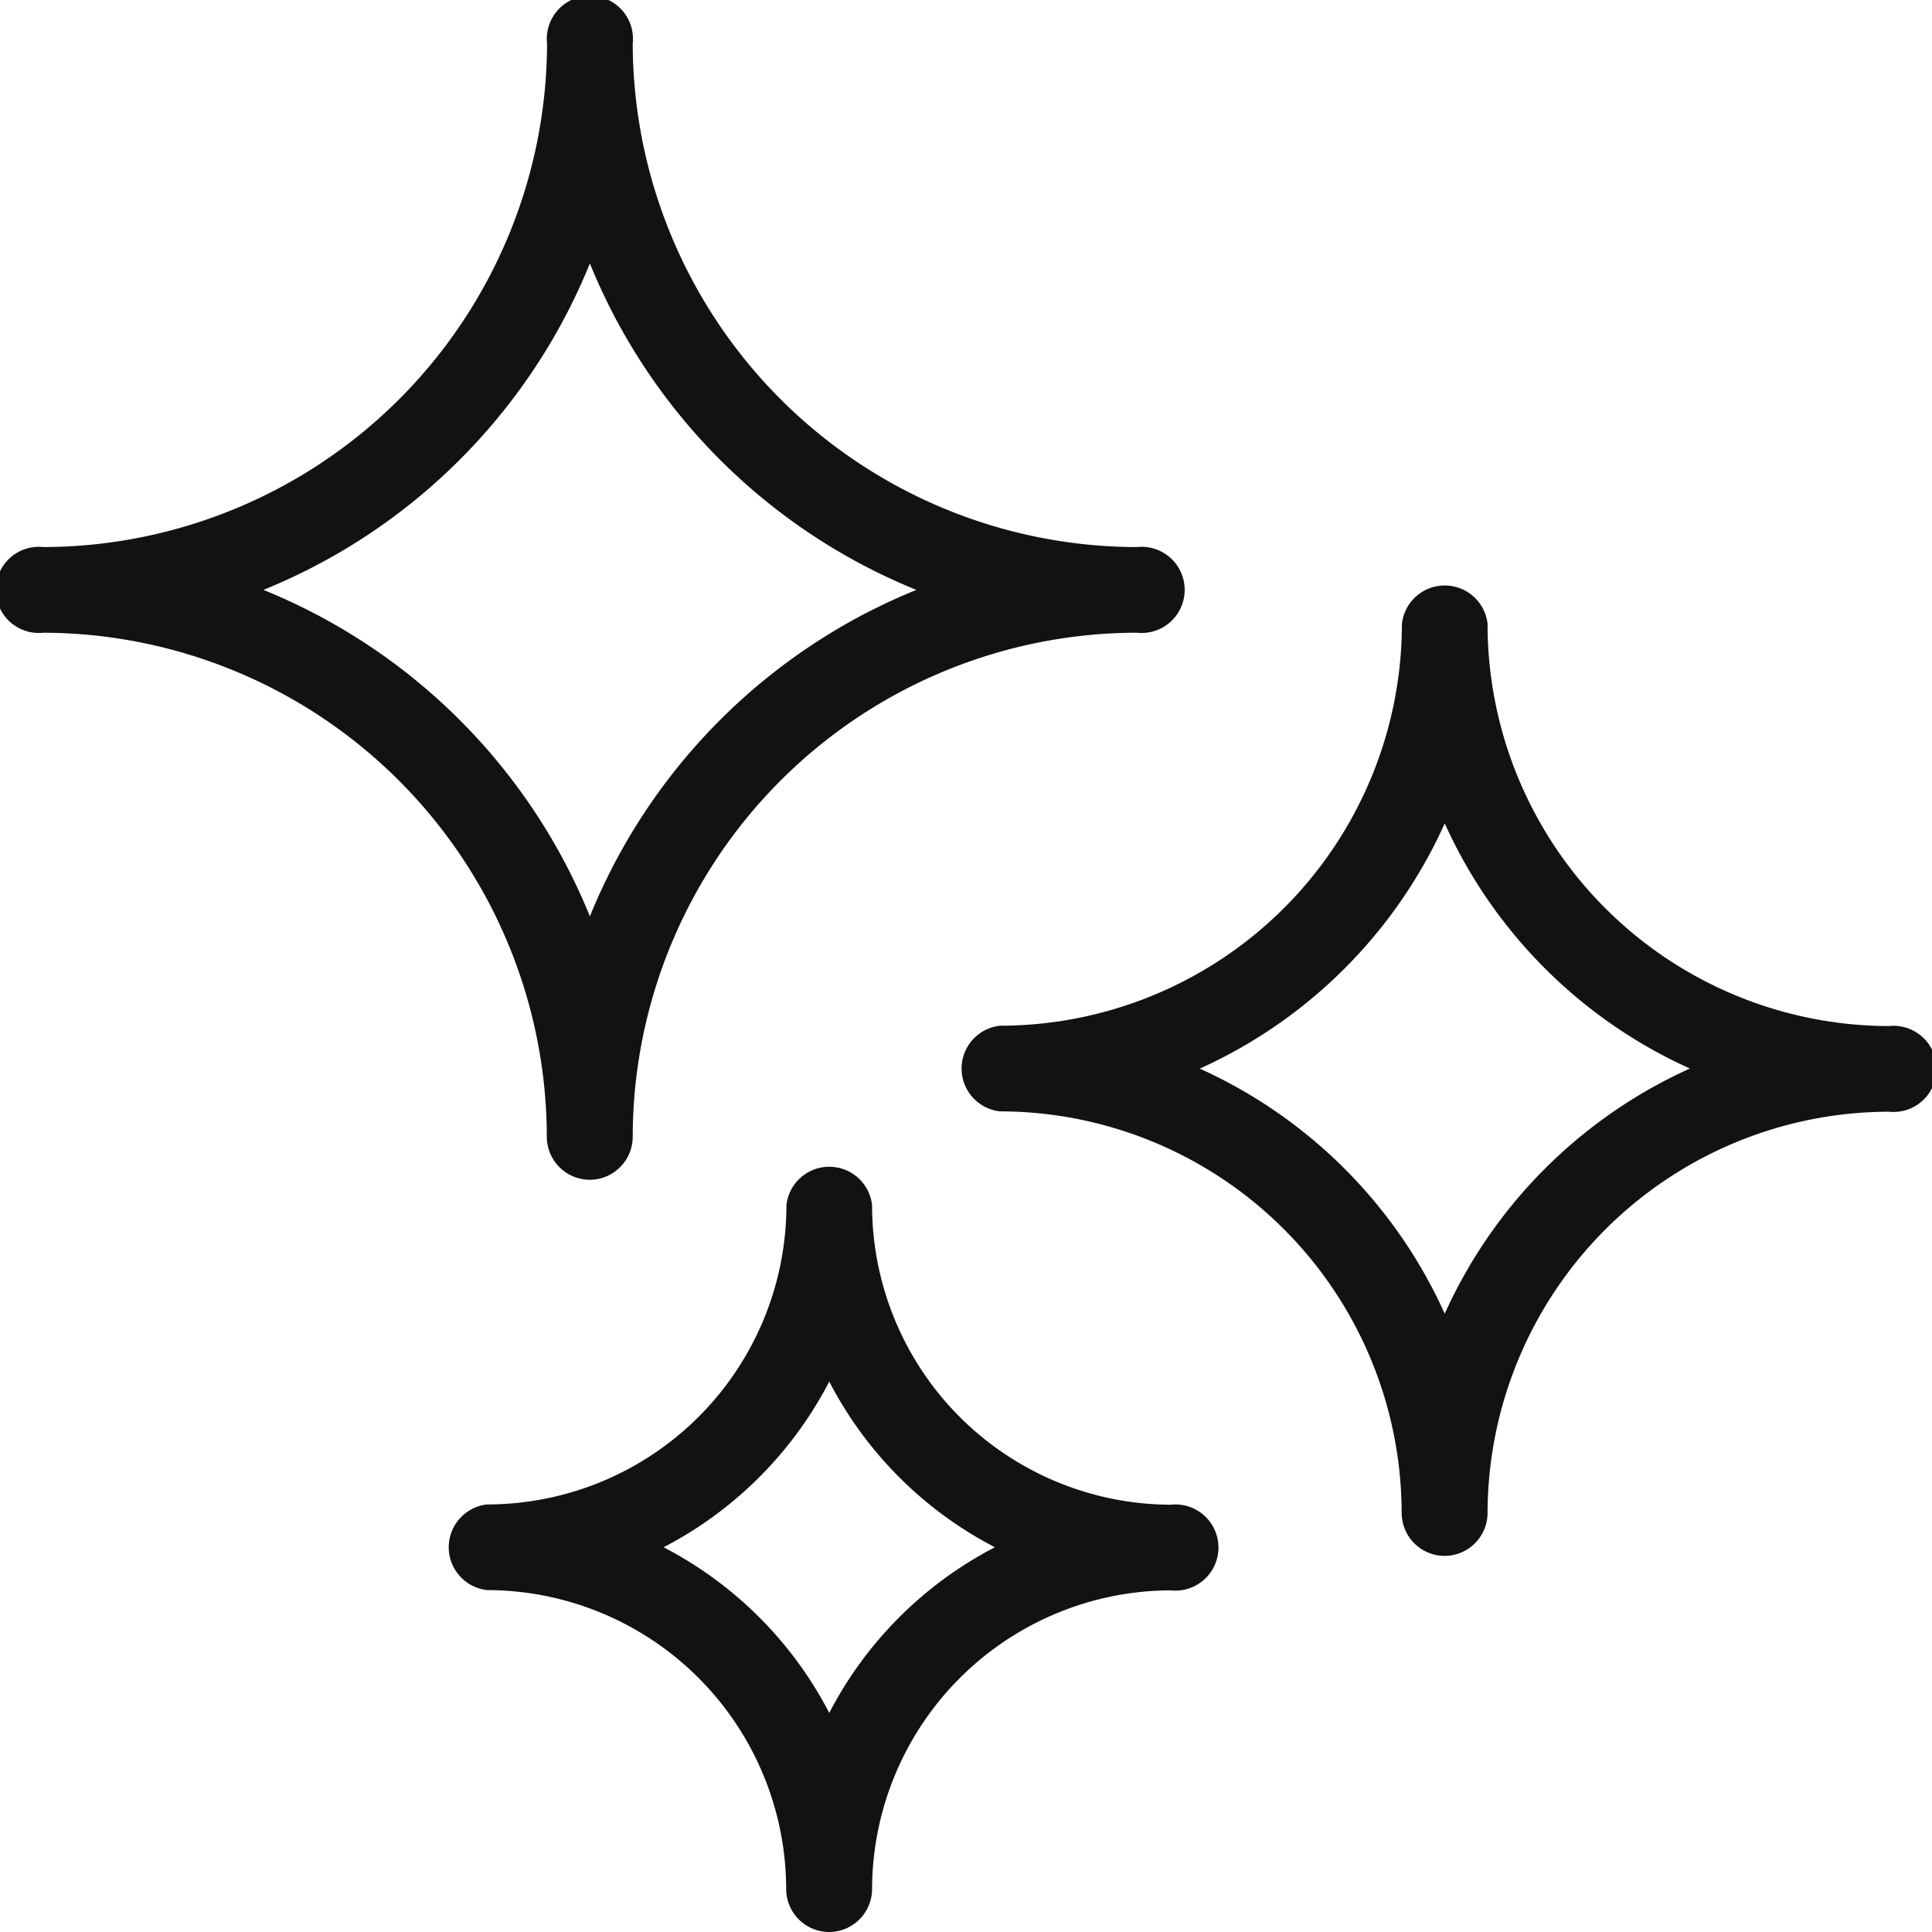 <svg xmlns="http://www.w3.org/2000/svg" width="22.422" height="22.422" viewBox="0 0 22.422 22.422">
  <g id="shine" transform="translate(0.1 0.1)">
    <g id="Group_14792" data-name="Group 14792" transform="translate(0 0)">
      <path id="Path_11760" data-name="Path 11760" d="M10.746,17.492a.4.4,0,0,1-.4-.4A5.959,5.959,0,0,0,4.4,11.143a.4.4,0,1,1,0-.794A5.959,5.959,0,0,0,10.349,4.4a.4.4,0,1,1,.794,0A5.959,5.959,0,0,0,17.1,10.349a.4.4,0,1,1,0,.794A5.959,5.959,0,0,0,11.143,17.1.4.4,0,0,1,10.746,17.492ZM6.678,10.746a6.779,6.779,0,0,1,4.068,4.068,6.779,6.779,0,0,1,4.068-4.068,6.779,6.779,0,0,1-4.068-4.068A6.779,6.779,0,0,1,6.678,10.746Z" transform="translate(-4 -4)" fill="#121212" stroke="#121212" stroke-width="0.2"/>
    </g>
    <g id="Group_14793" data-name="Group 14793" transform="translate(11.111 6.746)">
      <path id="Path_11761" data-name="Path 11761" d="M37.556,32.111a.4.4,0,0,1-.4-.4A4.767,4.767,0,0,0,32.4,26.952a.4.4,0,0,1,0-.794A4.767,4.767,0,0,0,37.159,21.4a.4.4,0,0,1,.794,0,4.767,4.767,0,0,0,4.762,4.762.4.4,0,1,1,0,.794,4.767,4.767,0,0,0-4.762,4.762A.4.4,0,0,1,37.556,32.111Zm-3.1-5.556a5.586,5.586,0,0,1,3.1,3.1,5.587,5.587,0,0,1,3.1-3.1,5.586,5.586,0,0,1-3.1-3.1A5.586,5.586,0,0,1,34.459,26.556Z" transform="translate(-32 -21)" fill="#121212" stroke="#121212" stroke-width="0.2"/>
    </g>
    <g id="Group_14794" data-name="Group 14794" transform="translate(5.159 13.492)">
      <path id="Path_11762" data-name="Path 11762" d="M21.365,46.73a.4.4,0,0,1-.4-.4A3.576,3.576,0,0,0,17.4,42.762a.4.4,0,0,1,0-.794A3.576,3.576,0,0,0,20.968,38.4a.4.4,0,0,1,.794,0,3.576,3.576,0,0,0,3.571,3.571.4.4,0,1,1,0,.794,3.576,3.576,0,0,0-3.571,3.571A.4.4,0,0,1,21.365,46.73Zm-2.15-4.365a4.394,4.394,0,0,1,2.15,2.15,4.393,4.393,0,0,1,2.15-2.15,4.395,4.395,0,0,1-2.15-2.15,4.4,4.4,0,0,1-2.15,2.15Z" transform="translate(-17 -38)" fill="#121212" stroke="#121212" stroke-width="0.2"/>
    </g>
  </g>
</svg>
